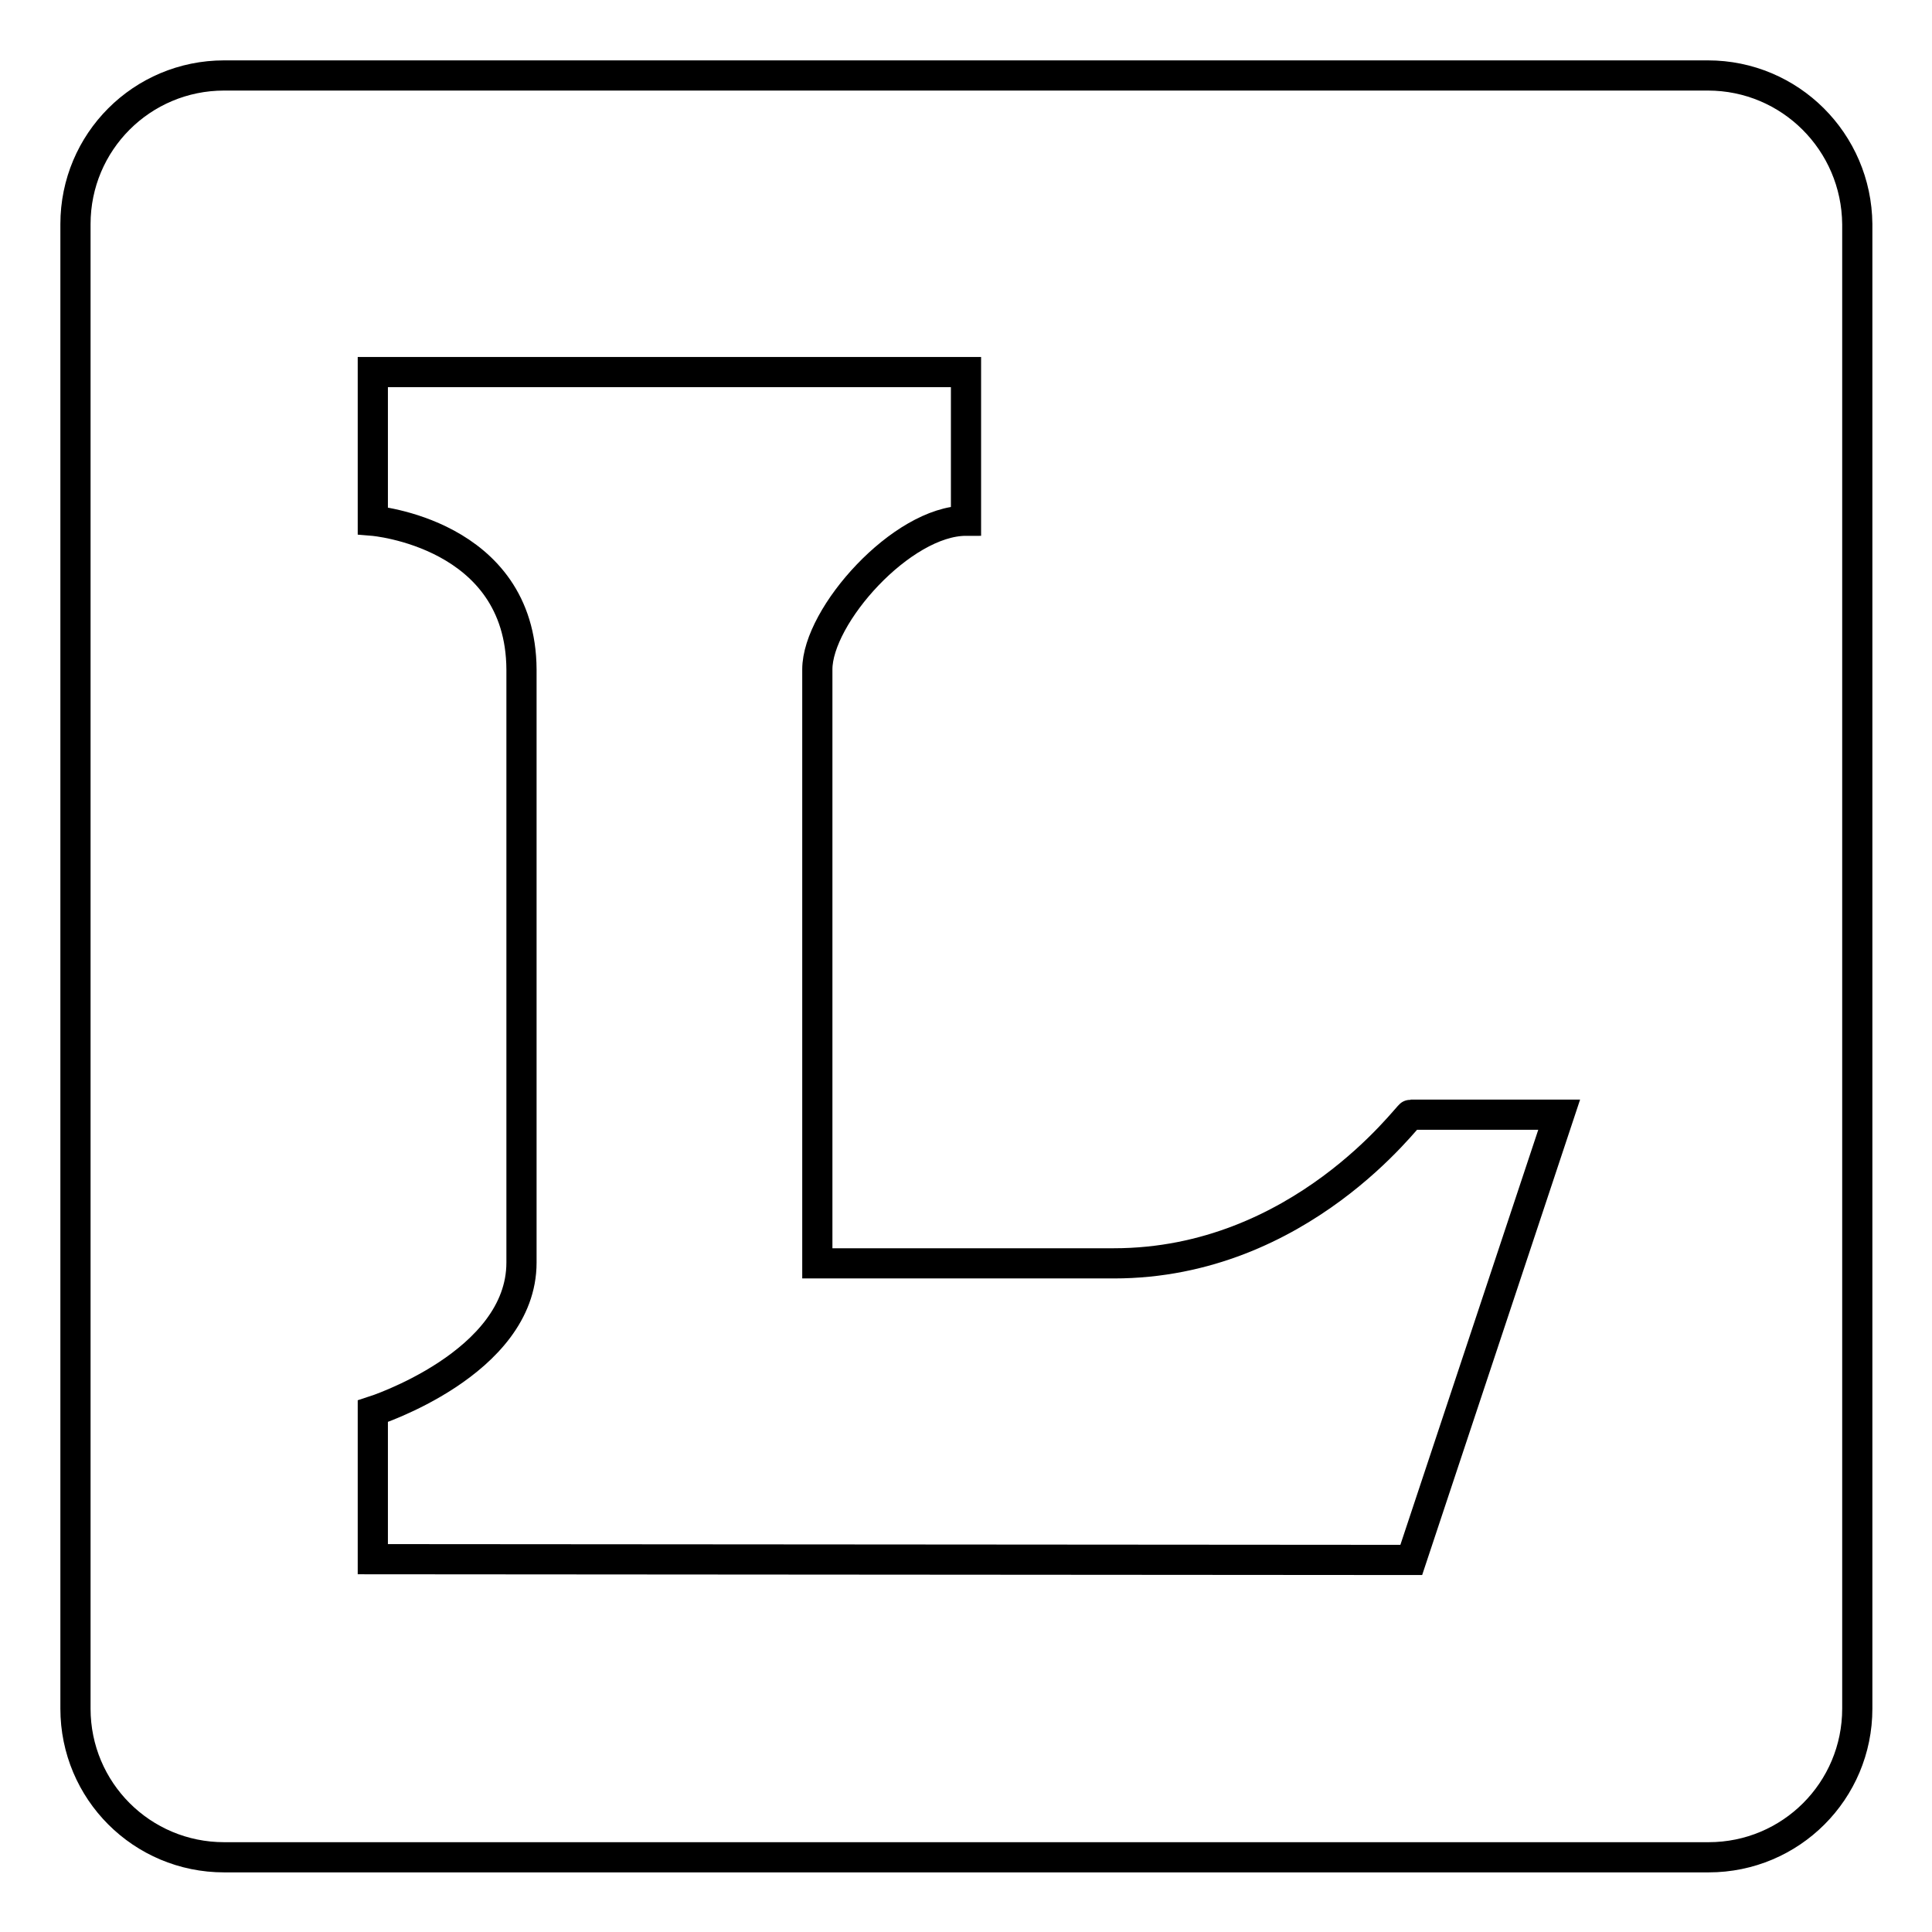 <?xml version="1.0" encoding="utf-8"?>
<!-- Svg Vector Icons : http://www.onlinewebfonts.com/icon -->
<!DOCTYPE svg PUBLIC "-//W3C//DTD SVG 1.1//EN" "http://www.w3.org/Graphics/SVG/1.1/DTD/svg11.dtd">
<svg version="1.1" xmlns="http://www.w3.org/2000/svg" xmlns:xlink="http://www.w3.org/1999/xlink" x="0px" y="0px" viewBox="0 0 256 256" enable-background="new 0 0 256 256" xml:space="preserve">
<g><g><path stroke-width="4" fill-opacity="0" stroke="#000000"  d="M226.3,10H29.7C18.8,10,10,18.8,10,29.7v196.7c0,10.9,8.8,19.7,19.7,19.7h196.7c10.9,0,19.7-8.8,19.7-19.7V29.7C246,18.8,237.2,10,226.3,10z M187,206.7l-137.6-0.1V187c0,0,19.7-6.3,19.7-19.7V88.7C69,70.6,49.4,69,49.4,69V49.3H128V69c-8.5,0-19.7,12.6-19.7,19.7c0,13.9,0,78.7,0,78.7s19.6,0,39.3,0c24.8,0,39.1-19.9,39.3-19.7h19.7L187,206.7z"/></g></g>
</svg>